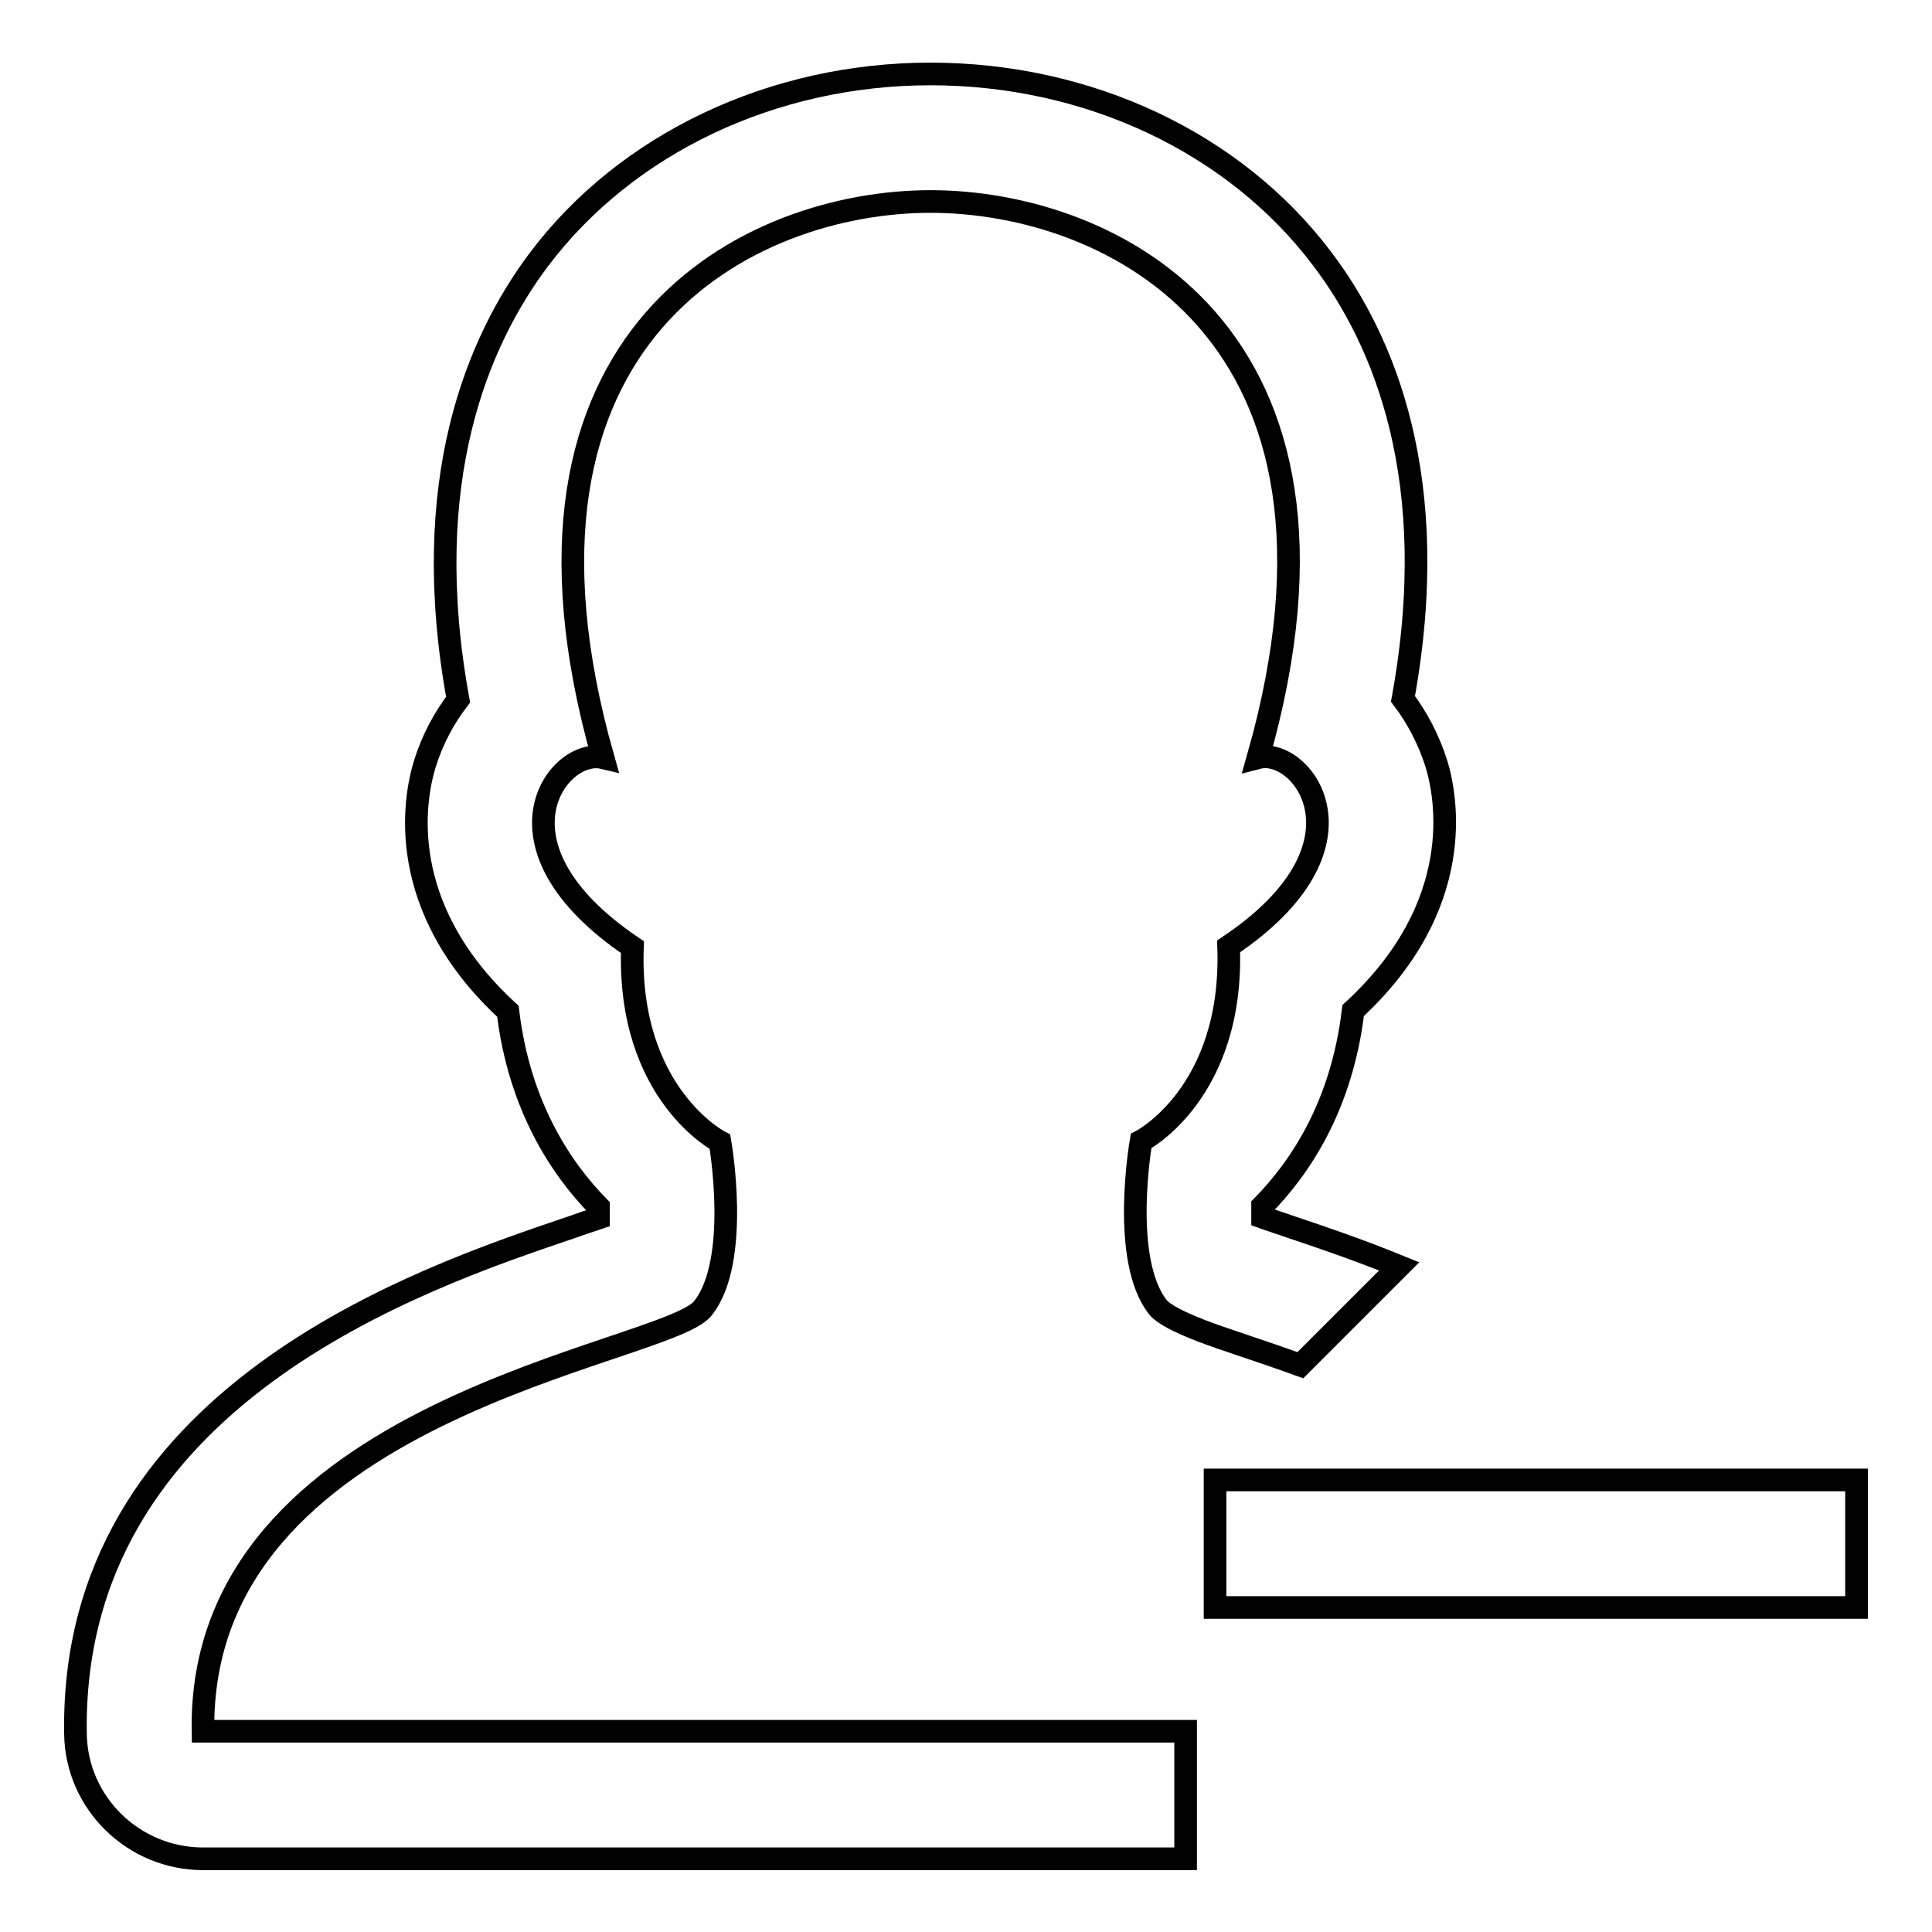 <?xml version="1.0" encoding="utf-8"?>
<!-- Svg Vector Icons : http://www.onlinewebfonts.com/icon -->
<!DOCTYPE svg PUBLIC "-//W3C//DTD SVG 1.1//EN" "http://www.w3.org/Graphics/SVG/1.1/DTD/svg11.dtd">
<svg version="1.1" xmlns="http://www.w3.org/2000/svg" xmlns:xlink="http://www.w3.org/1999/xlink" x="0px" y="0px" viewBox="0 0 256 256" enable-background="new 0 0 256 256" xml:space="preserve">
<g><g><path stroke-width="3" fill-opacity="0" stroke="#000000"  d="M162.8,125.4c0.7,19.5-11.6,25.8-11.6,25.8s-2.8,15.8,2.3,22.1c0.8,0.9,2.8,1.9,5.6,3c3.4,1.3,8,2.7,13.2,4.6l13.1-13.1c-5.4-2.2-10.4-3.9-14.3-5.2c-1.4-0.5-2.7-0.9-3.8-1.3c0-0.5,0-1,0-1.5c5-5.1,10.5-13.3,12-25.9c15.1-13.9,12.4-28.3,11-32.8c-1-3.1-2.5-6-4.4-8.5c5.3-29-2.5-47.5-10.7-58.3c-11.6-15.4-31-24.5-51.9-24.5c-20.9,0-40.3,9.2-51.9,24.6c-8.1,10.8-16,29.3-10.7,58.3c-1.9,2.5-3.4,5.3-4.4,8.5c-1.4,4.5-4.1,18.9,11,32.8c1.5,12.6,7.1,20.9,12,25.9c0,0.5,0,1,0,1.5c-1.2,0.4-2.4,0.8-3.8,1.3c-19.8,6.7-66.2,22.4-65.5,67c0.1,9.2,7.7,16.6,16.9,16.6h130.2v-16.9H26.9c-0.7-42.8,61.1-49.8,66.2-56c5.1-6.3,2.3-22.1,2.3-22.1s-12.3-6.3-11.6-25.8c-20-13.5-9.8-26.5-3.9-25.1c-16-56.4,19.6-73.7,43.4-73.7c23.8,0,59.5,17.2,43.4,73.7C172.5,98.9,182.8,112,162.8,125.4z"/><path stroke-width="3" fill-opacity="0" stroke="#000000"  d="M161,196.1h85V213h-85V196.1z"/></g></g>
</svg>